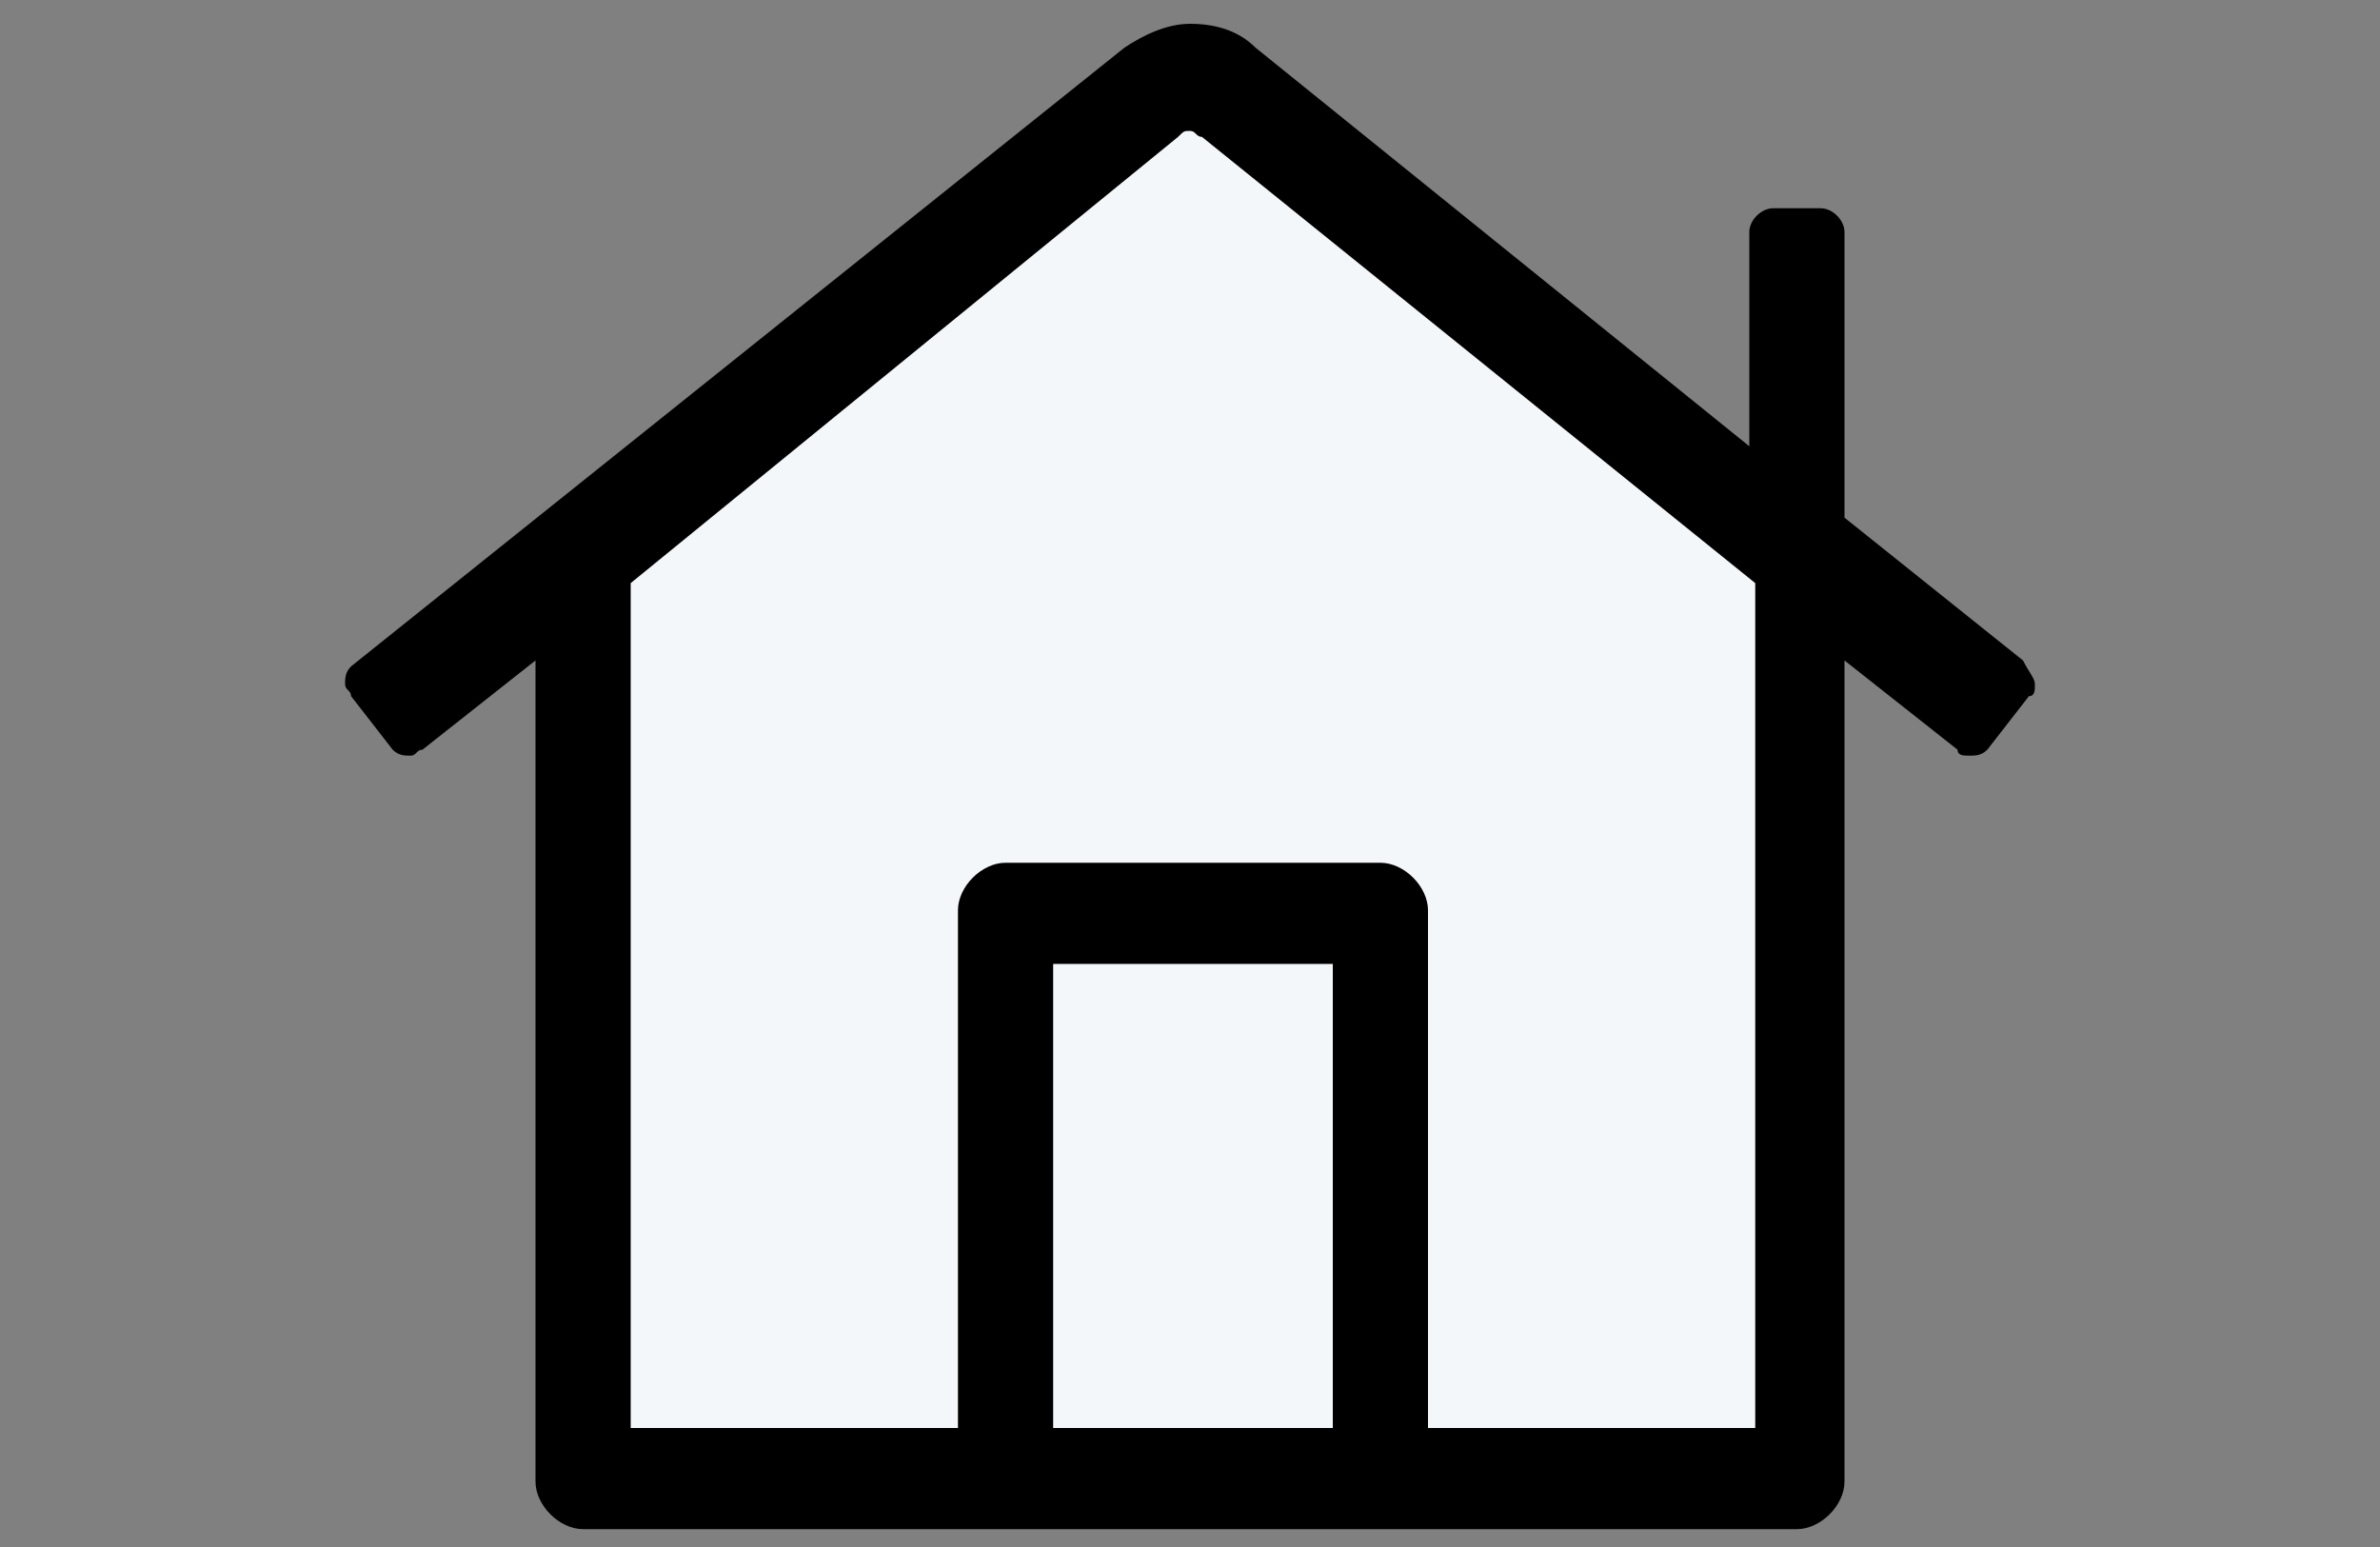 <?xml version="1.0" encoding="utf-8"?>
<!-- Generator: Adobe Illustrator 26.1.0, SVG Export Plug-In . SVG Version: 6.00 Build 0)  -->
<svg version="1.1" id="Layer_1" xmlns="http://www.w3.org/2000/svg" xmlns:xlink="http://www.w3.org/1999/xlink" x="0px" y="0px"
	 width="40px" height="26px" viewBox="0 0 40 26" style="enable-background:new 0 0 40 26;" xml:space="preserve">
<rect x="0" y="0" width="40" height="26" fill="#808080" stroke="none"/>
<style type="text/css">
	.st0{fill:#F4F7FA;}
</style>
<g>
	<polygon class="st0" points="9.5,9.4 9.8,25 30.1,25 30.4,9.1 19.9,1.3 	"/>
	<g>
		<path d="M34.2,11.5c0,0.1,0,0.2-0.1,0.2l-0.7,0.9c-0.1,0.1-0.2,0.1-0.3,0.1s-0.2,0-0.2-0.1L31,11.1v13.8c0,0.4-0.4,0.8-0.8,0.8
			H9.8c-0.4,0-0.8-0.4-0.8-0.8V11.1l-1.9,1.5c-0.1,0-0.1,0.1-0.2,0.1s-0.2,0-0.3-0.1l-0.7-0.9c0-0.1-0.1-0.1-0.1-0.2
			c0-0.1,0-0.2,0.1-0.3l13-10.4c0.3-0.2,0.7-0.4,1.1-0.4s0.8,0.1,1.1,0.4l8.3,6.7V3.9c0-0.2,0.2-0.4,0.4-0.4h0.8
			c0.2,0,0.4,0.2,0.4,0.4v4.8l3,2.4C34.1,11.3,34.2,11.4,34.2,11.5z M29.5,9.8l-9.3-7.5c-0.1,0-0.1-0.1-0.2-0.1s-0.1,0-0.2,0.1
			l-9.2,7.5V24h5.5v-8.7c0-0.4,0.4-0.8,0.8-0.8h6.3c0.4,0,0.8,0.4,0.8,0.8V24h5.5C29.5,24,29.5,9.8,29.5,9.8z M22.4,16.2h-4.7V24
			h4.7C22.4,24,22.4,16.2,22.4,16.2z"/>
	</g>
</g>
</svg>
